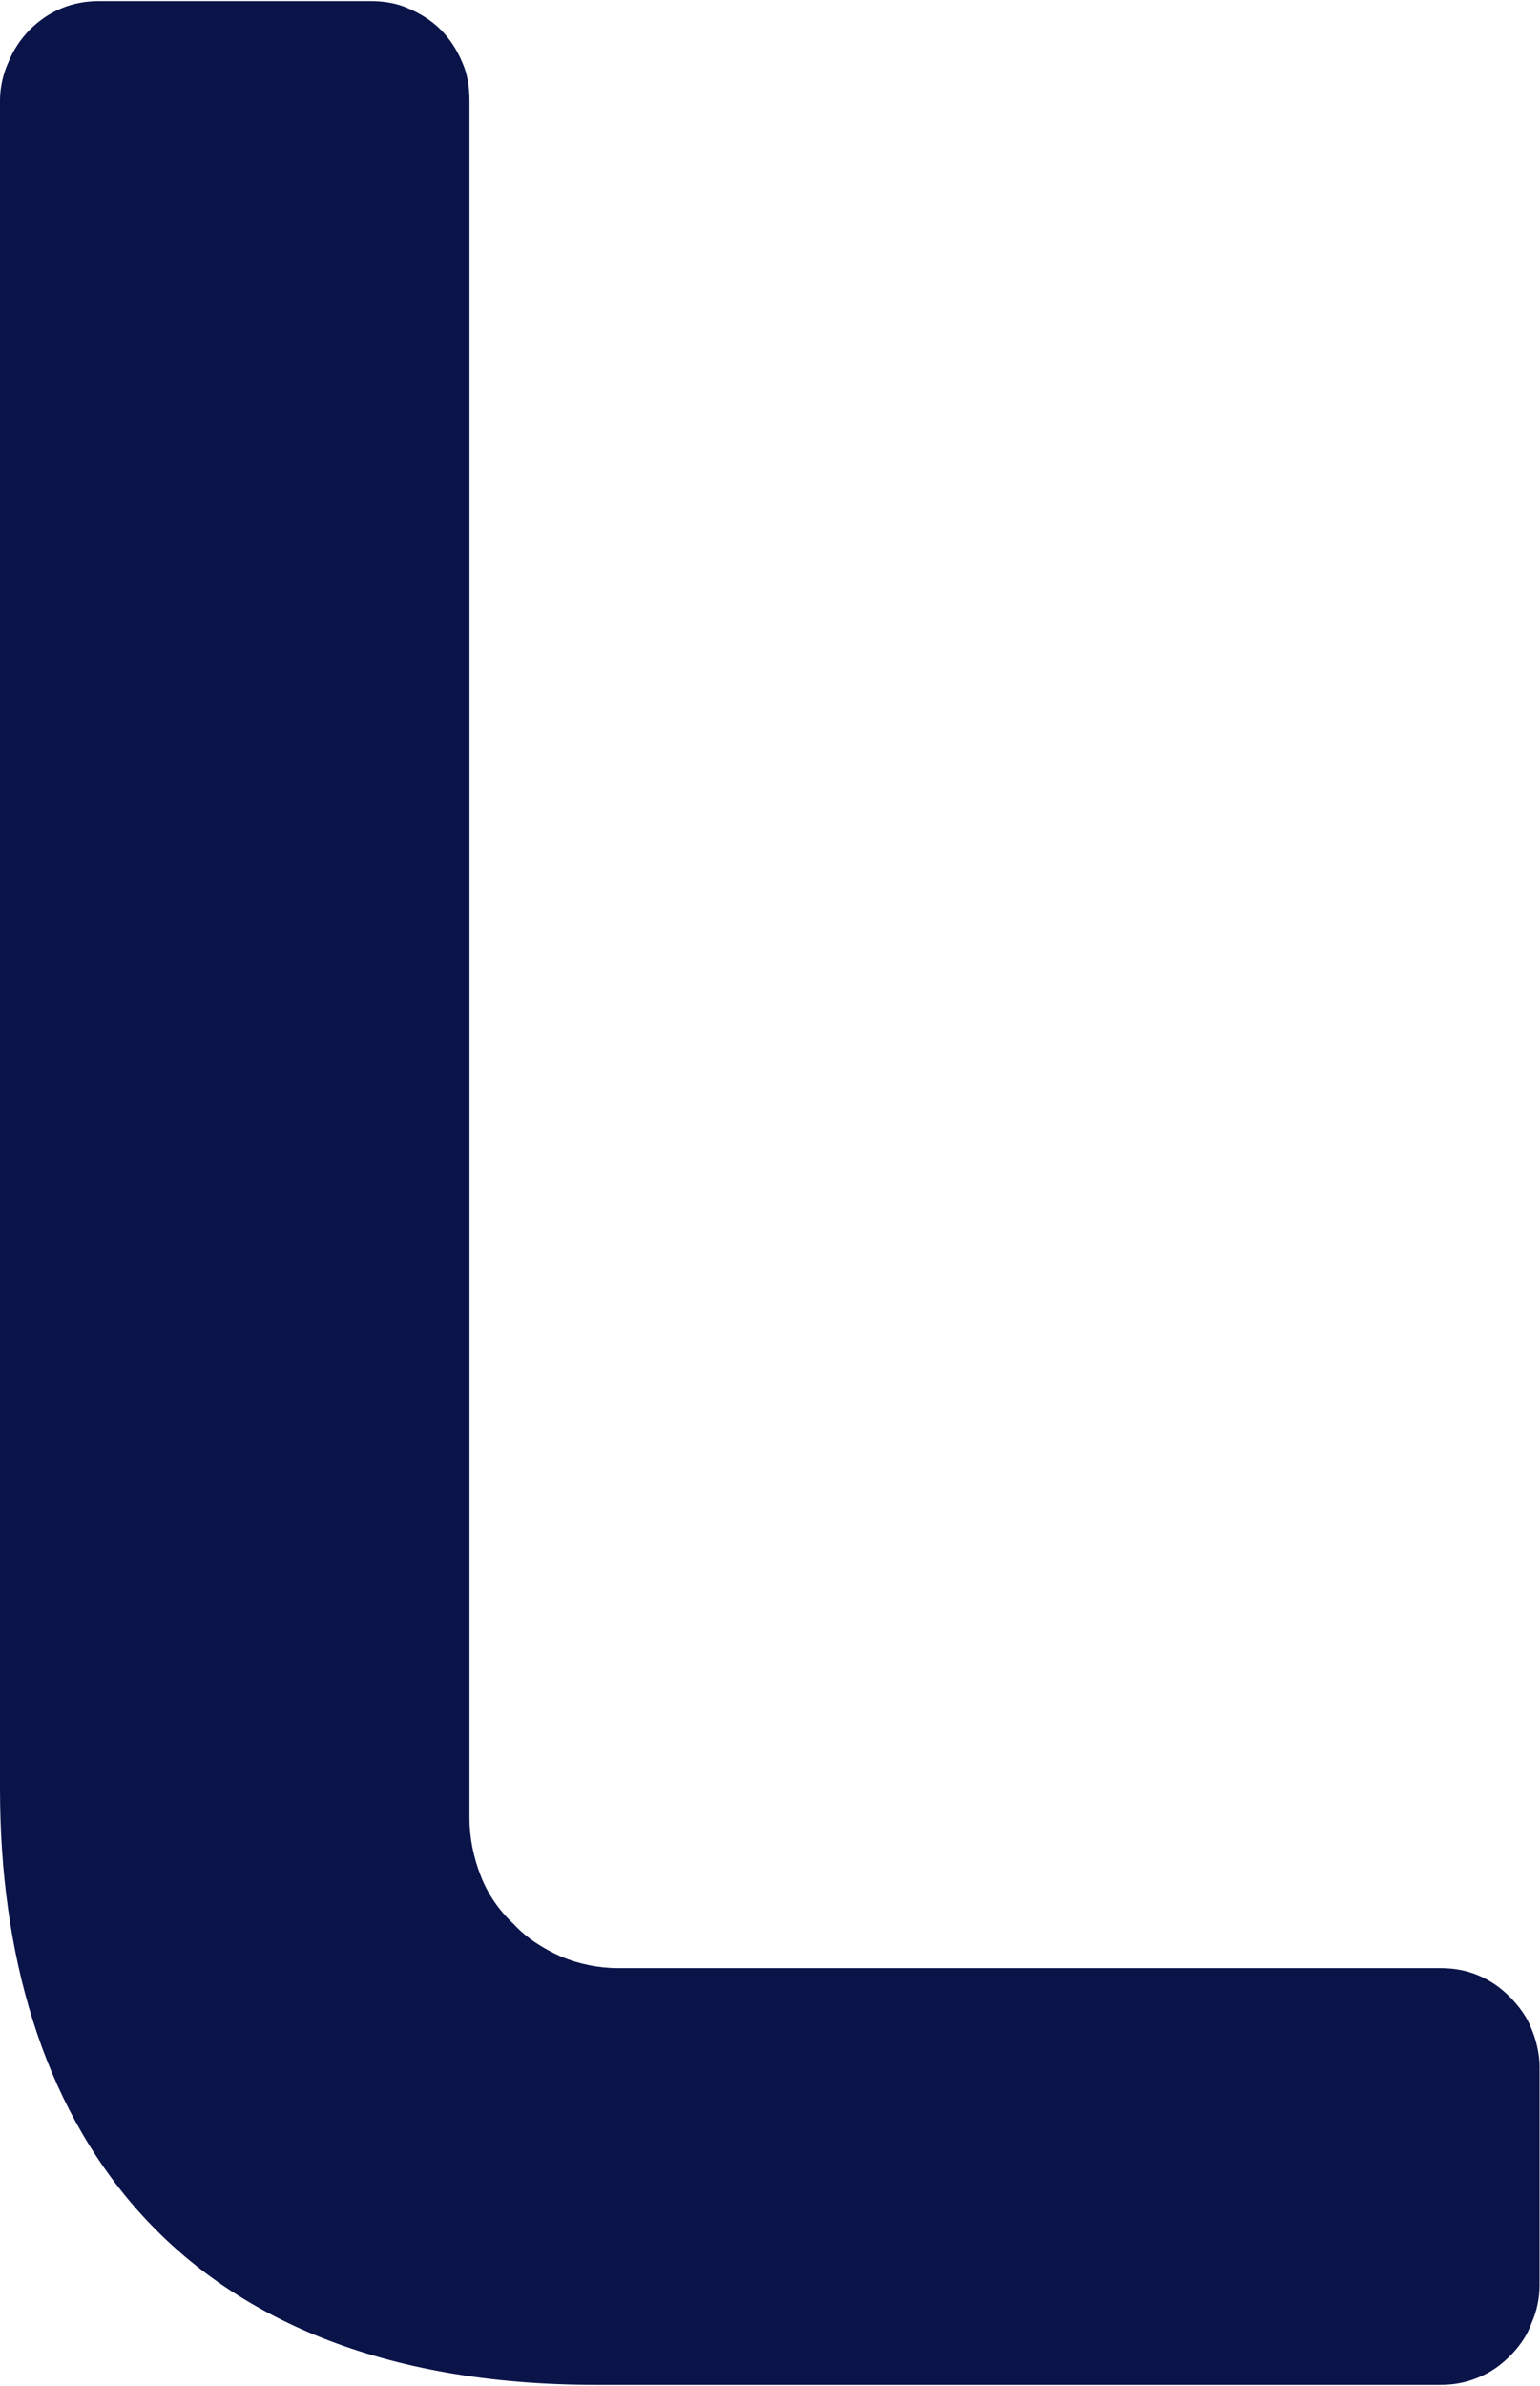 <svg version="1.2" xmlns="http://www.w3.org/2000/svg" viewBox="0 0 988 1530" width="988" height="1530">
	<title>LNZA_BIG copy-svg</title>
	<style>
		.s0 { fill: #0a1449 } 
	</style>
	<g id="Layer_2">
		<g id="Artwork">
			<path id="Layer" fill-rule="evenodd" class="s0" d="m987.7 1325.1v140.1c0 8.6-1.9 17.1-5.2 24.4-2.7 7.9-7.9 15.1-13.8 21-6 6-12.5 10.6-20.4 13.8-7.9 3.3-15.8 4.7-24.3 4.7h-541.3c-274.9 0-382.7-171.1-382.7-382.3v-1082.3c0-8.6 2-17.1 5.3-24.4 3.2-7.9 7.9-15.1 13.8-21 5.9-5.9 12.5-10.5 20.4-13.8 7.8-3.3 16.4-4.6 24.3-4.6h173.6c8.5 0 17.1 1.3 24.3 4.6 7.9 3.3 15.2 7.9 21.1 13.8 5.9 5.9 10.5 13.1 13.8 21 3.3 7.3 4.6 15.8 4.6 24.4v1101.4c0 12.5 2.6 25 7.2 36.8 4.6 11.9 11.9 22.4 21.1 30.9 8.5 9.2 19 15.8 30.9 21.1 11.2 4.6 23.6 7.2 36.1 7.2h527.5c8.5 0 16.4 1.3 24.3 4.6 7.9 3.3 14.4 7.9 20.4 13.9 5.9 5.9 11.1 13.1 13.8 20.3 3.3 7.9 5.2 16.5 5.2 24.4z"/>
		</g>
	</g>
</svg>